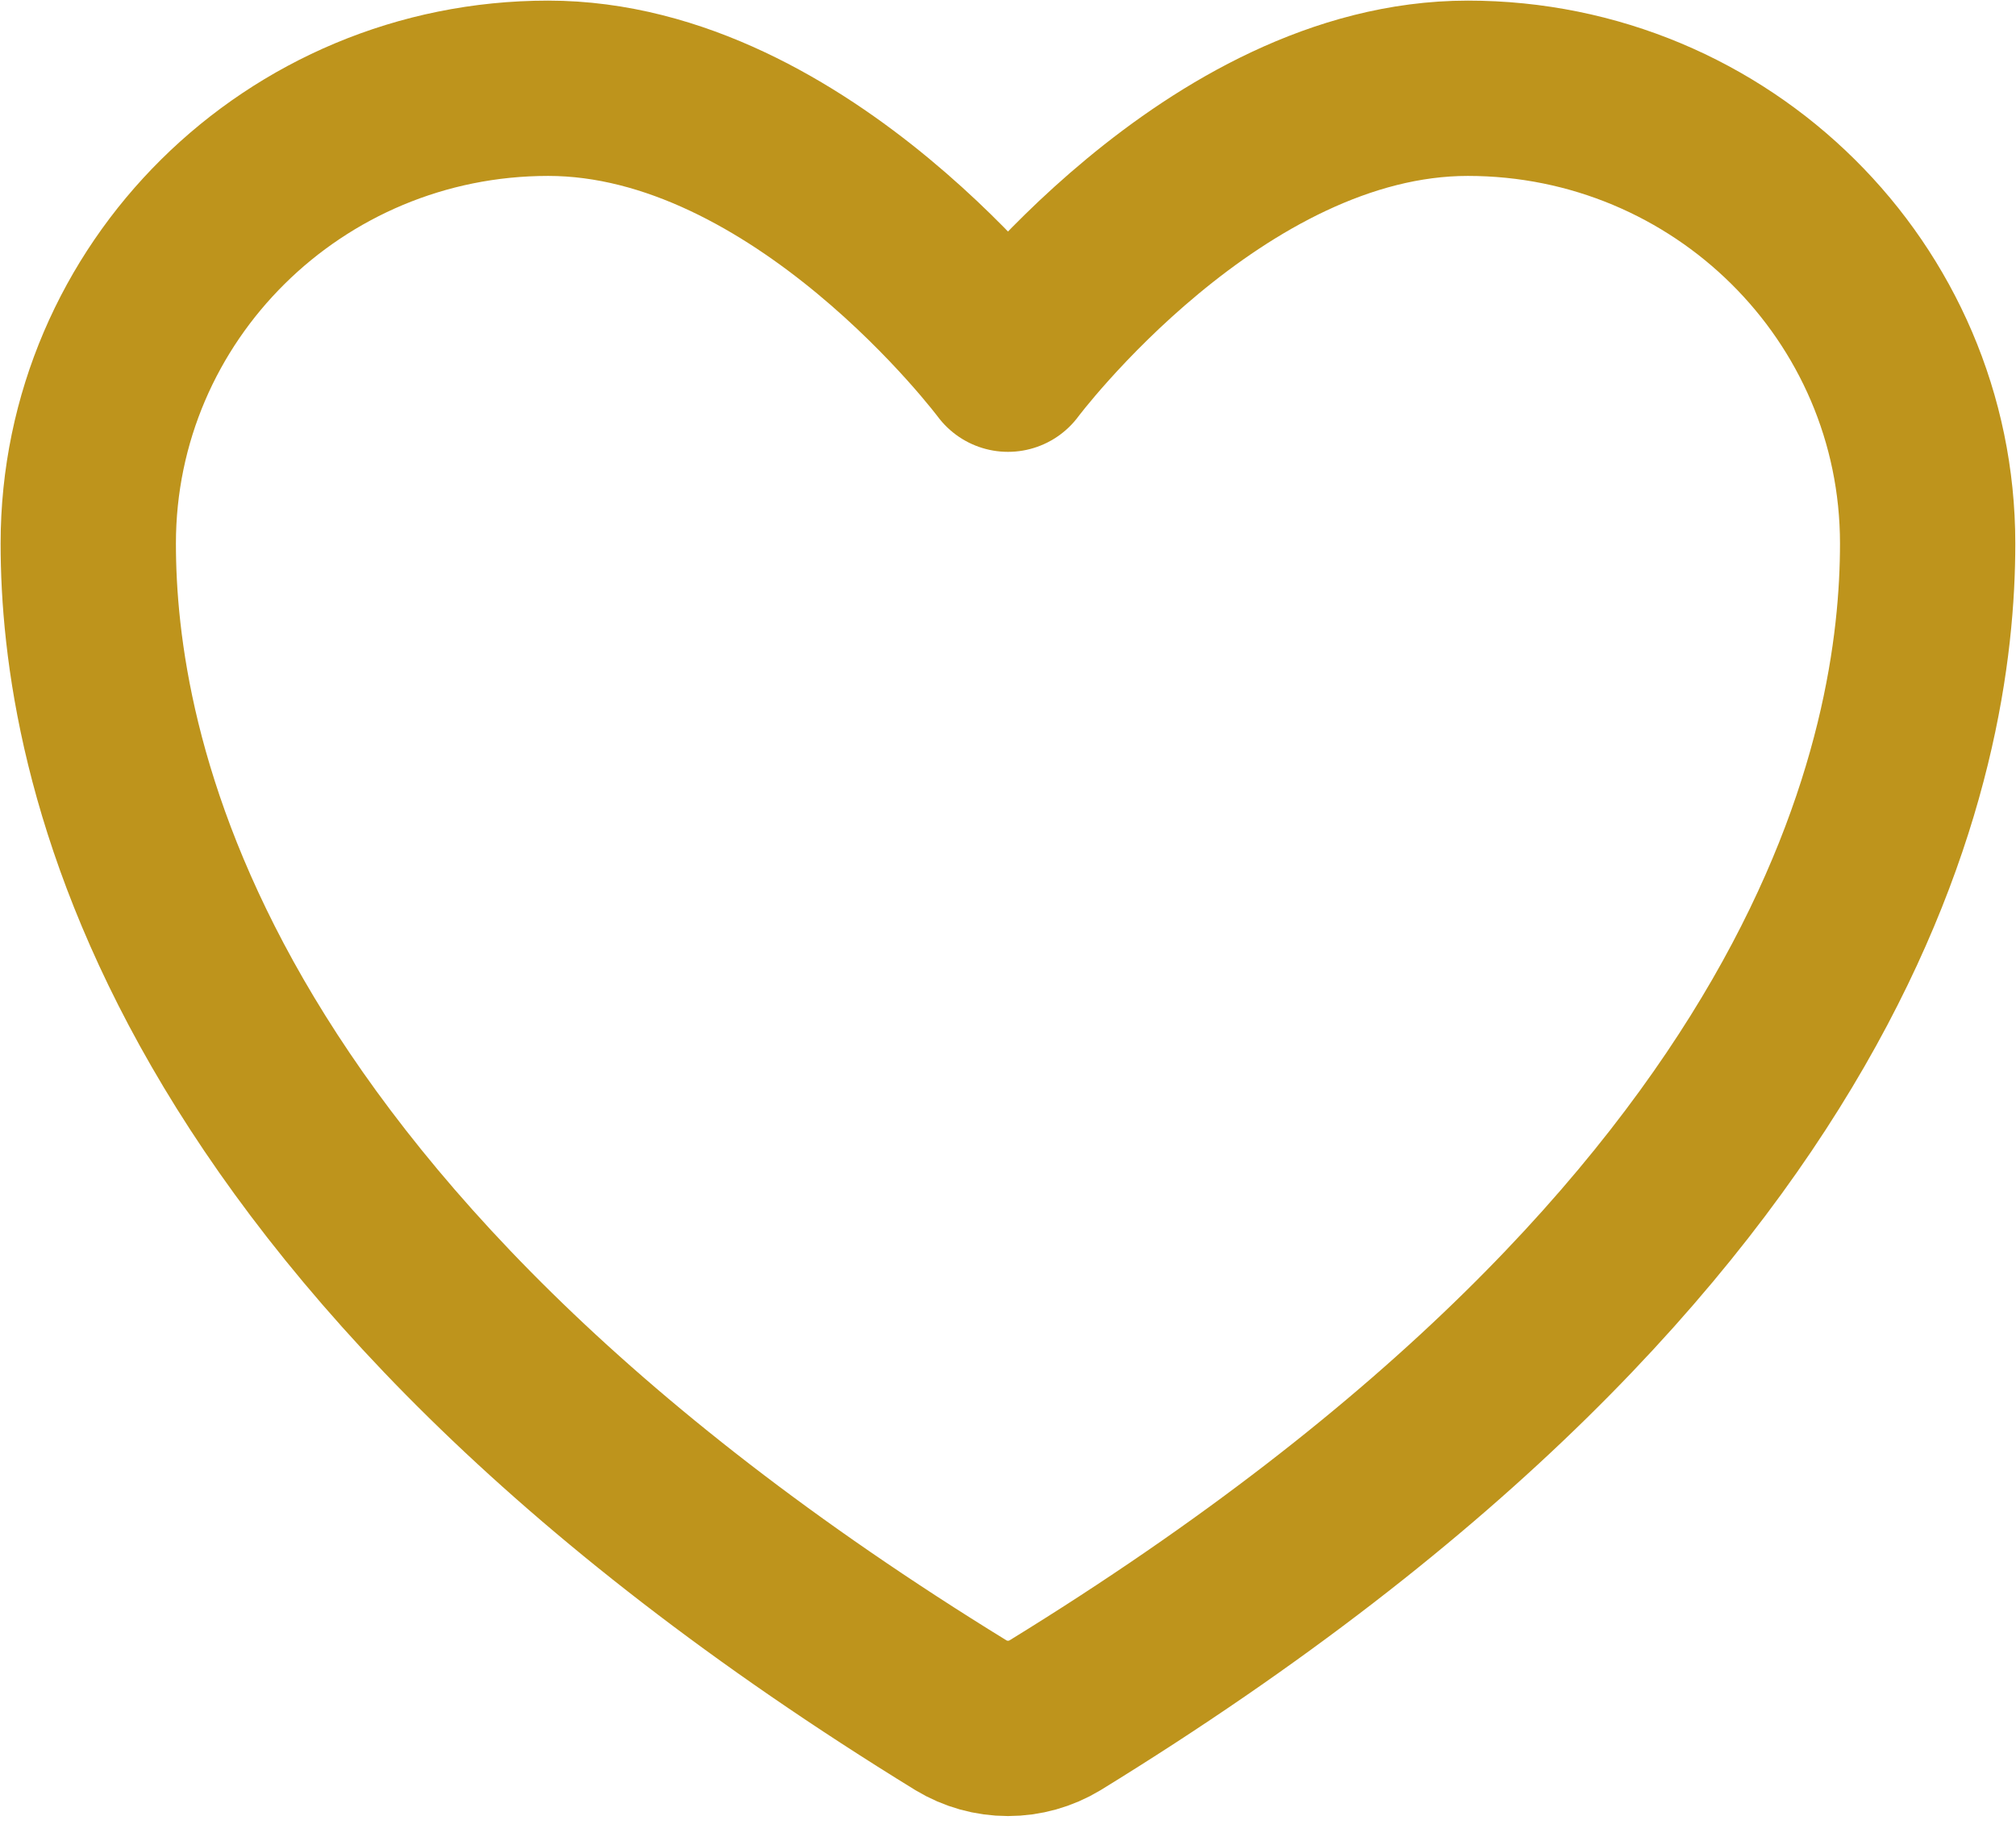 <svg width="23" height="21" viewBox="0 0 23 21" fill="none" xmlns="http://www.w3.org/2000/svg">
<g id="Group">
<path id="Vector" d="M6.254 1.007C3.357 1.007 1.007 3.332 1.007 6.201C1.007 8.517 1.925 14.013 10.963 19.569C11.125 19.667 11.31 19.719 11.5 19.719C11.689 19.719 11.875 19.667 12.037 19.569C21.074 14.013 21.992 8.517 21.992 6.201C21.992 3.332 19.643 1.007 16.746 1.007C13.849 1.007 11.5 4.155 11.5 4.155C11.5 4.155 9.151 1.007 6.254 1.007Z" stroke="#BE941C" stroke-width="2" stroke-linecap="round" stroke-linejoin="round"/>
</g>
</svg>
